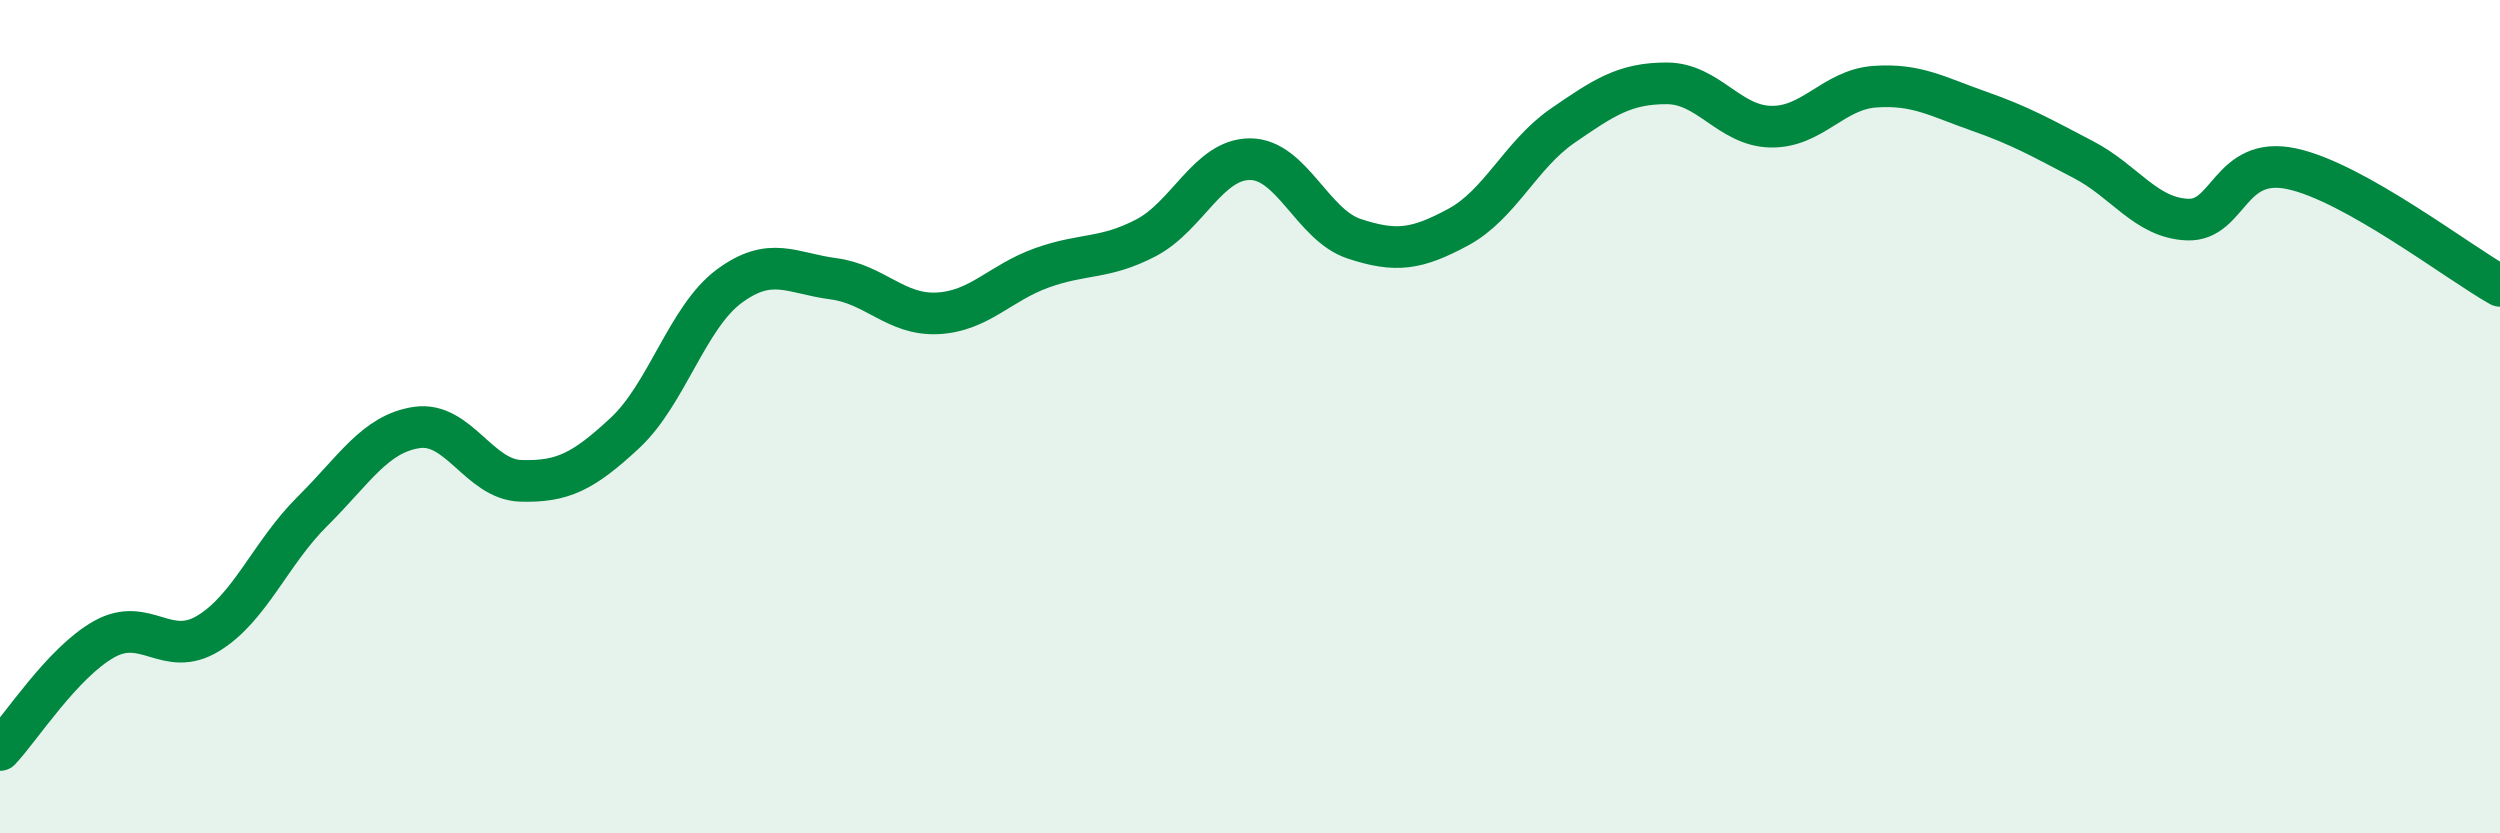 
    <svg width="60" height="20" viewBox="0 0 60 20" xmlns="http://www.w3.org/2000/svg">
      <path
        d="M 0,18 C 0.5,17.47 1.5,15.9 2.5,15.34 C 3.5,14.78 4,15.81 5,15.2 C 6,14.59 6.5,13.26 7.5,12.27 C 8.5,11.28 9,10.41 10,10.26 C 11,10.11 11.5,11.51 12.5,11.54 C 13.5,11.57 14,11.32 15,10.39 C 16,9.46 16.5,7.61 17.5,6.87 C 18.5,6.13 19,6.56 20,6.69 C 21,6.82 21.5,7.57 22.5,7.52 C 23.5,7.47 24,6.79 25,6.43 C 26,6.07 26.5,6.23 27.5,5.71 C 28.5,5.19 29,3.82 30,3.82 C 31,3.82 31.5,5.4 32.5,5.73 C 33.5,6.06 34,5.99 35,5.45 C 36,4.91 36.5,3.71 37.5,3.02 C 38.5,2.33 39,2 40,2 C 41,2 41.5,3.02 42.5,3.04 C 43.5,3.06 44,2.15 45,2.08 C 46,2.01 46.5,2.32 47.5,2.67 C 48.5,3.02 49,3.31 50,3.83 C 51,4.35 51.5,5.23 52.5,5.27 C 53.5,5.31 53.5,3.73 55,4.05 C 56.5,4.37 59,6.3 60,6.86L60 20L0 20Z"
        fill="#008740"
        opacity="0.1"
        stroke-linecap="round"
        stroke-linejoin="round"
      />
      <path
        d="M 0,18 C 0.5,17.47 1.5,15.9 2.5,15.34 C 3.5,14.78 4,15.81 5,15.2 C 6,14.59 6.5,13.26 7.5,12.27 C 8.5,11.28 9,10.41 10,10.26 C 11,10.11 11.5,11.51 12.5,11.54 C 13.5,11.57 14,11.32 15,10.39 C 16,9.46 16.5,7.61 17.5,6.87 C 18.5,6.13 19,6.56 20,6.69 C 21,6.82 21.5,7.57 22.5,7.52 C 23.5,7.47 24,6.79 25,6.43 C 26,6.07 26.5,6.23 27.5,5.71 C 28.5,5.19 29,3.82 30,3.82 C 31,3.82 31.5,5.4 32.5,5.73 C 33.5,6.06 34,5.99 35,5.45 C 36,4.91 36.5,3.71 37.5,3.02 C 38.5,2.33 39,2 40,2 C 41,2 41.5,3.02 42.5,3.04 C 43.5,3.06 44,2.15 45,2.08 C 46,2.01 46.5,2.32 47.5,2.67 C 48.5,3.02 49,3.31 50,3.83 C 51,4.35 51.5,5.23 52.5,5.27 C 53.5,5.31 53.5,3.73 55,4.05 C 56.5,4.37 59,6.3 60,6.86"
        stroke="#008740"
        stroke-width="1"
        fill="none"
        stroke-linecap="round"
        stroke-linejoin="round"
      />
    </svg>
  